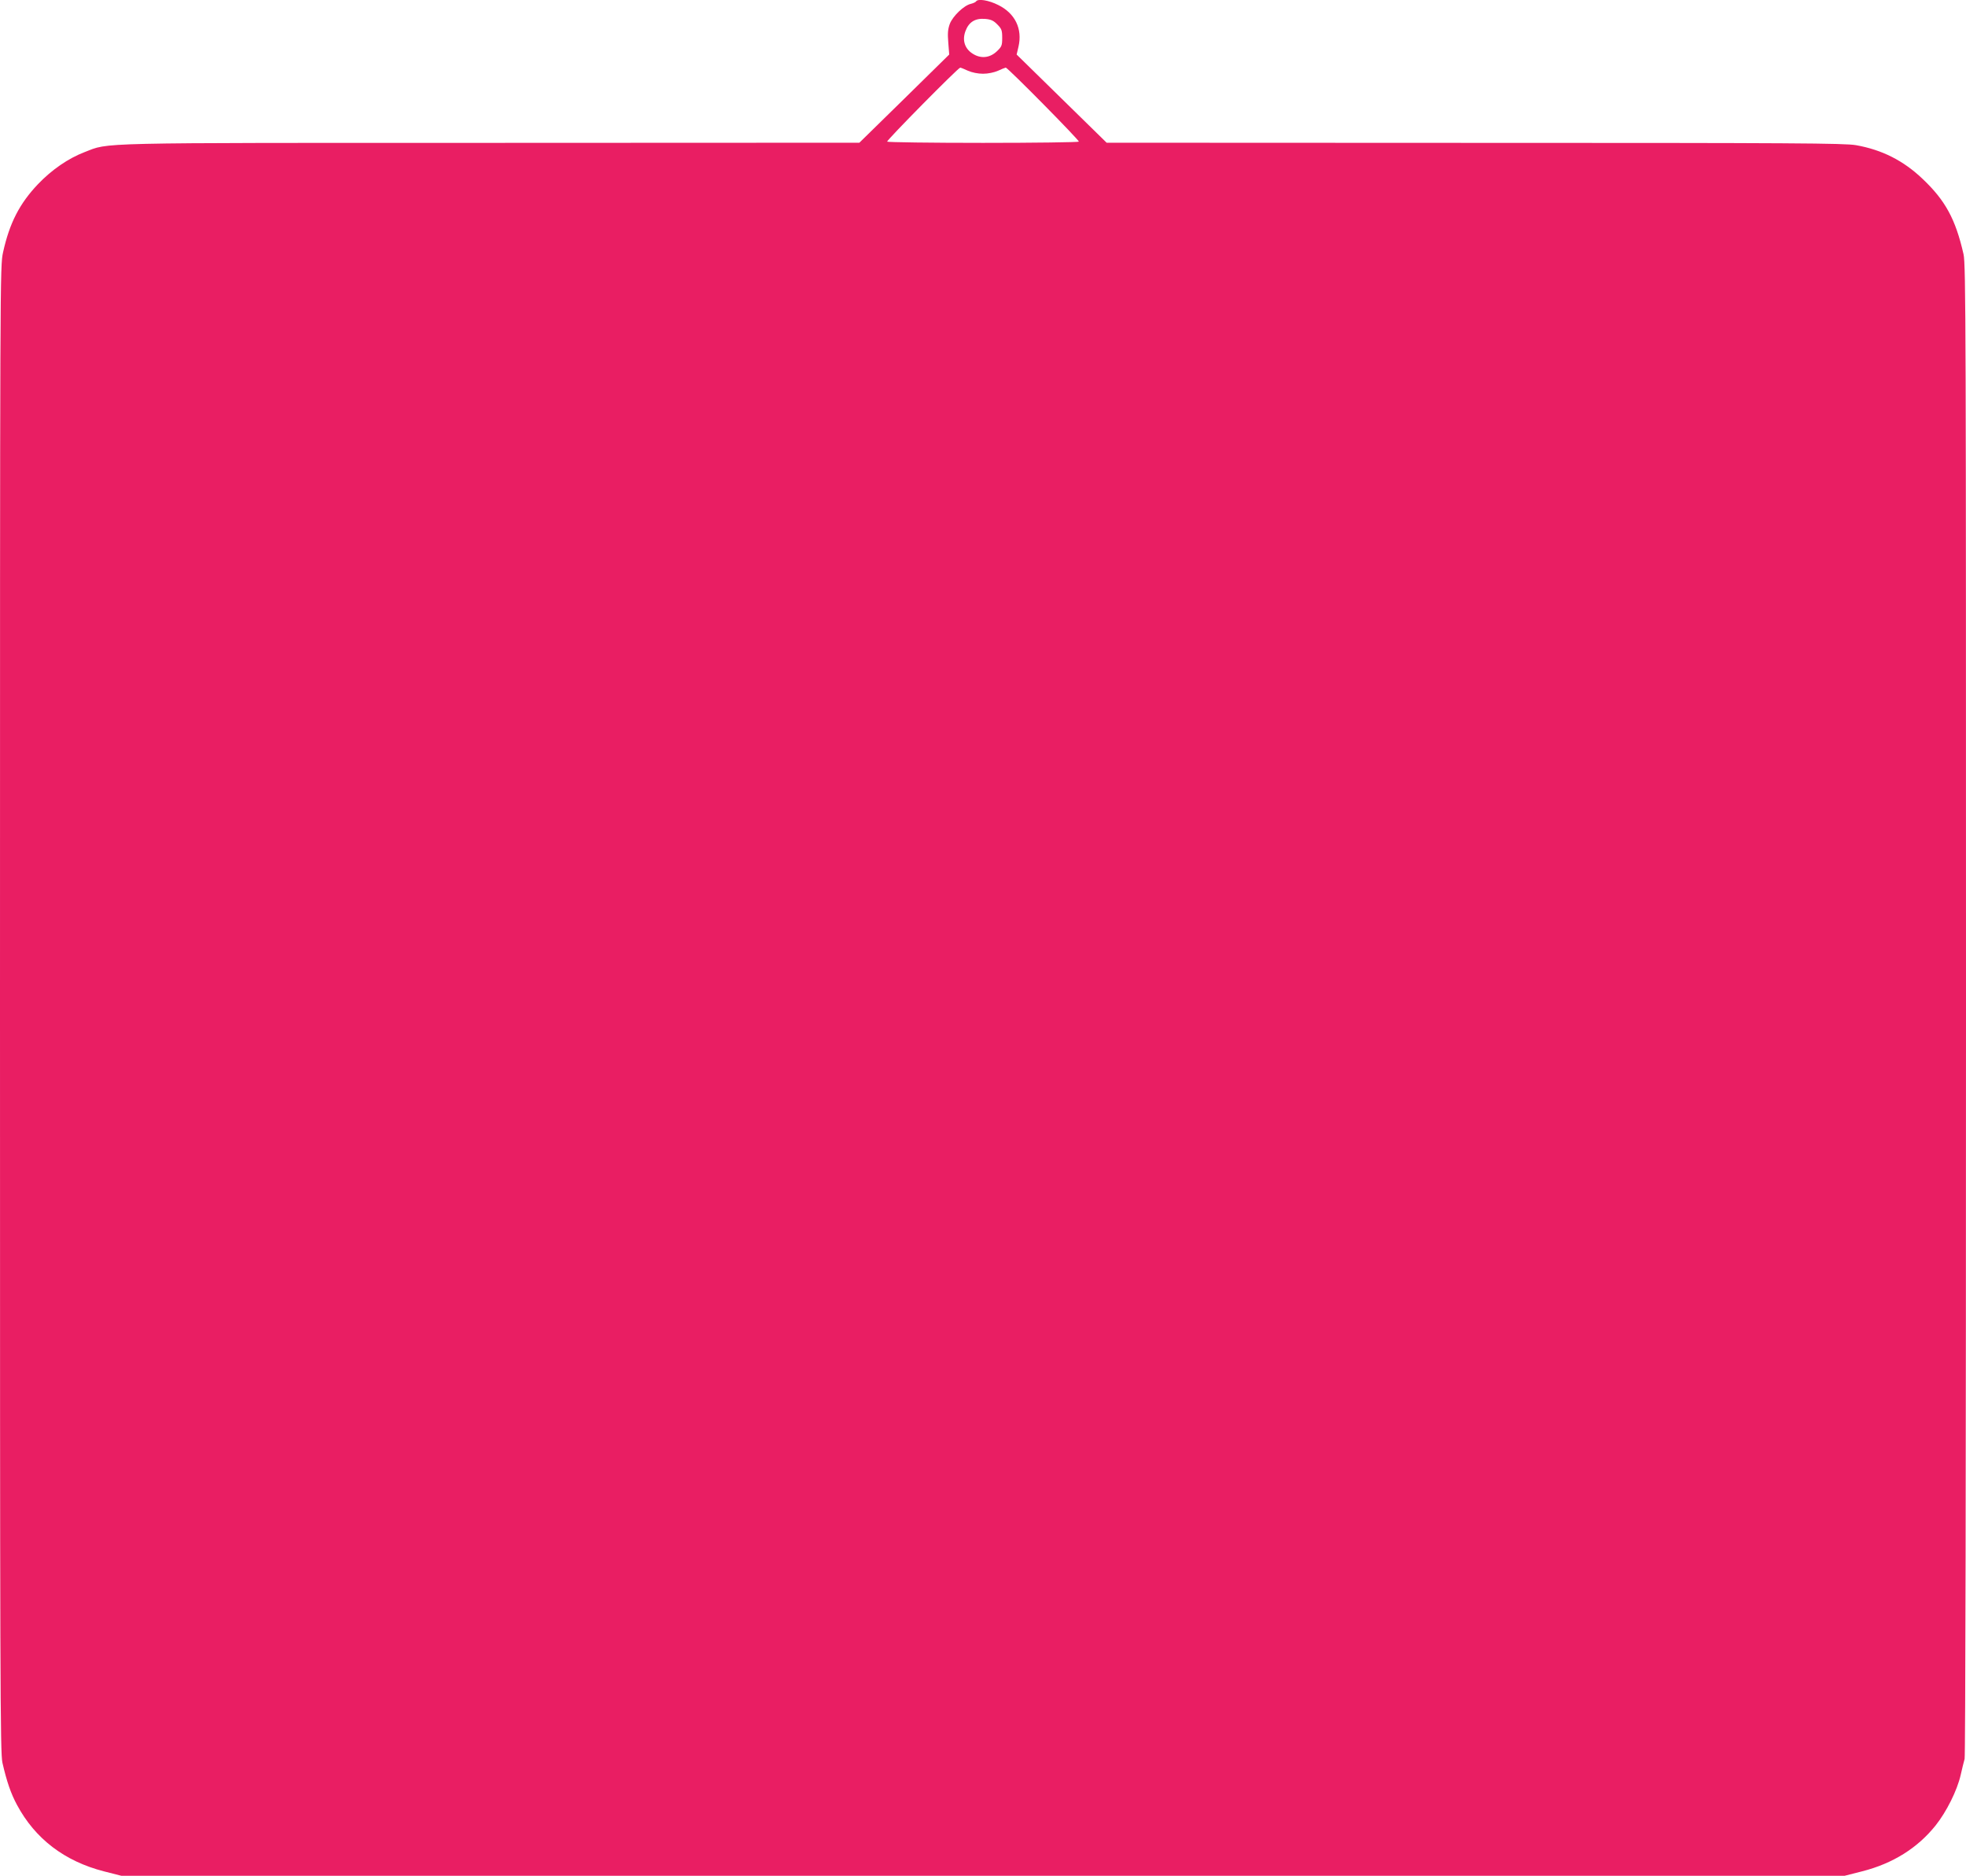 <?xml version="1.0" standalone="no"?>
<!DOCTYPE svg PUBLIC "-//W3C//DTD SVG 20010904//EN"
 "http://www.w3.org/TR/2001/REC-SVG-20010904/DTD/svg10.dtd">
<svg version="1.0" xmlns="http://www.w3.org/2000/svg"
 width="1280pt" height="1221pt" viewBox="0 0 1280 1221"
 preserveAspectRatio="xMidYMid meet">
<g transform="translate(0,1221) scale(0.1,-0.1)"
fill="#e91e63" stroke="none">
<path d="M6355 12201 c-3 -5 -18 -12 -34 -16 -45 -10 -117 -79 -137 -130 -13
-36 -15 -62 -10 -123 l6 -77 -292 -287 -293 -287 -2396 -1 c-2632 0 -2483 3
-2648 -60 -107 -41 -214 -115 -303 -208 -121 -127 -186 -254 -228 -444 -20
-91 -20 -122 -20 -4928 0 -4396 1 -4841 16 -4905 28 -121 54 -198 95 -274 118
-220 309 -366 566 -432 l114 -29 5609 0 5609 0 114 29 c201 51 362 152 480
300 70 88 139 226 162 326 9 39 20 86 26 106 5 23 9 1861 9 4880 0 4409 -1
4850 -16 4914 -52 229 -119 351 -267 491 -125 119 -264 189 -433 219 -75 13
-397 15 -2483 15 l-2396 1 -293 287 -293 287 12 51 c27 116 -22 217 -131 271
-63 32 -133 43 -145 24z m138 -150 c28 -28 32 -38 32 -87 0 -51 -3 -58 -37
-90 -47 -43 -106 -47 -159 -11 -49 33 -65 87 -43 145 22 59 63 84 127 79 38
-3 56 -11 80 -36z m-192 -301 c27 -12 66 -20 99 -20 33 0 72 8 99 20 24 11 46
20 49 20 13 0 481 -474 476 -482 -3 -4 -284 -8 -624 -8 -340 0 -621 4 -624 8
-5 8 463 482 476 482 3 0 25 -9 49 -20z"/>
</g>
</svg>

